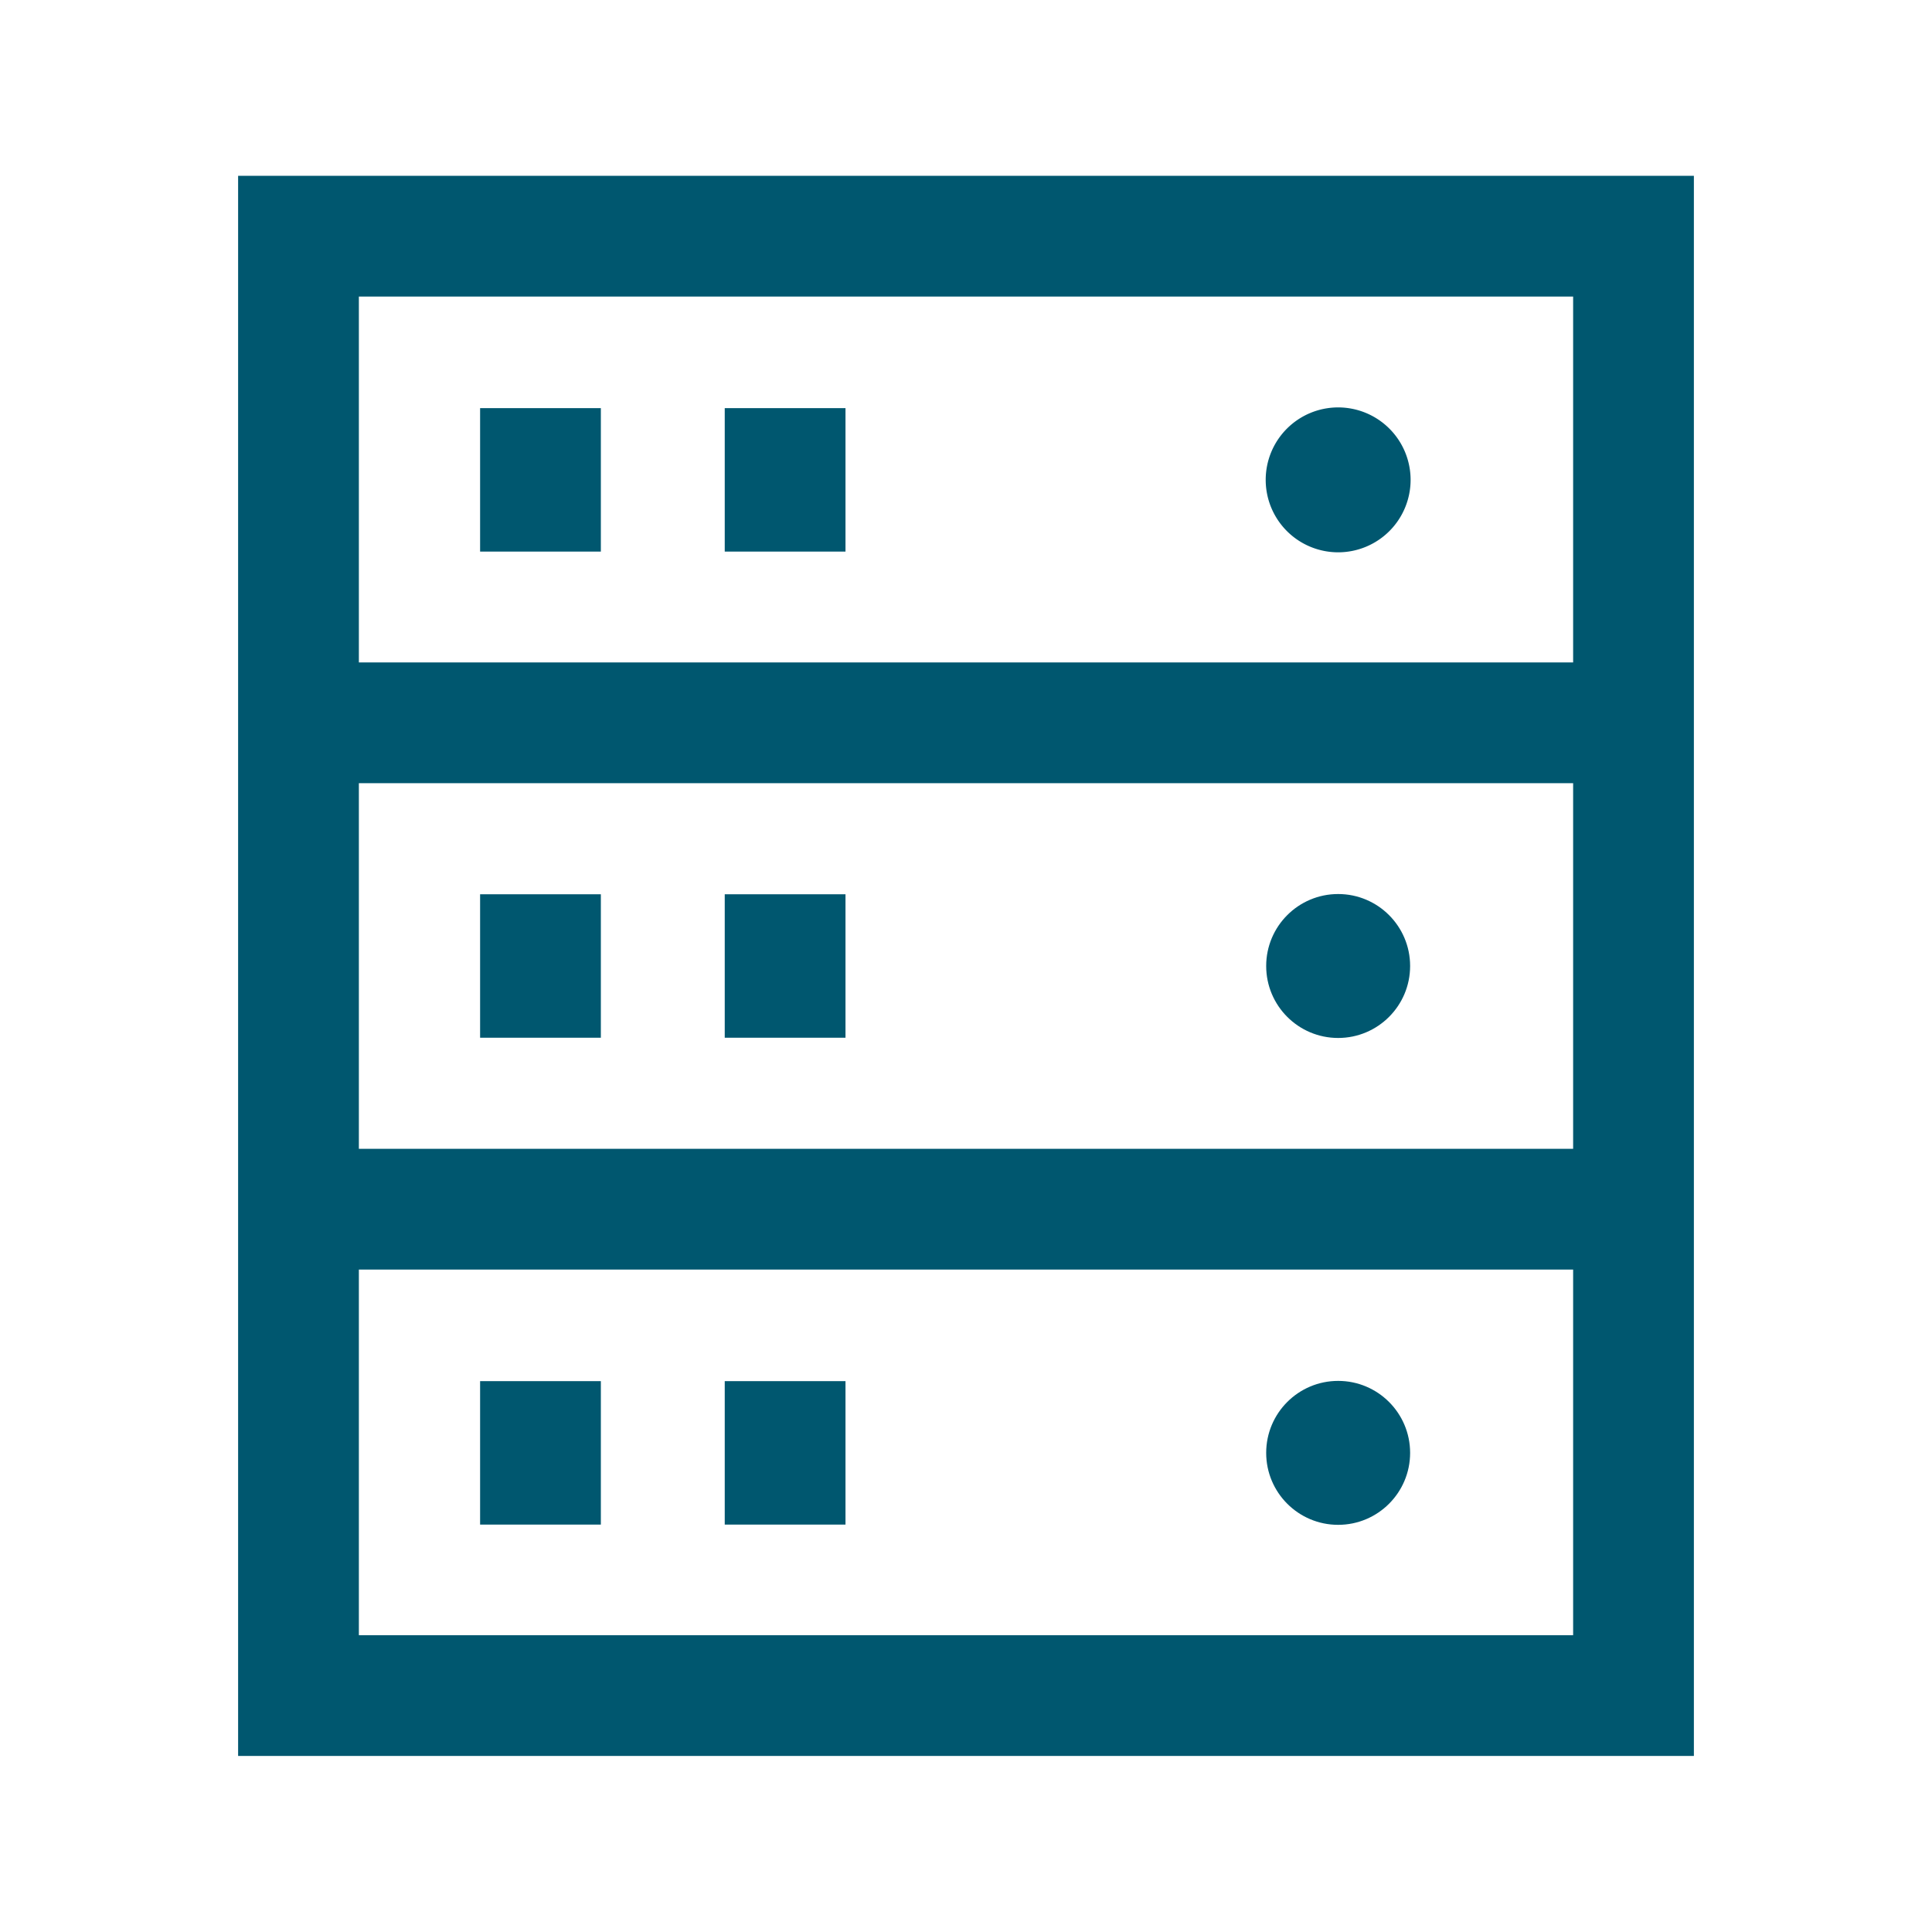 <svg xmlns="http://www.w3.org/2000/svg" viewBox="0 0 80 80"><defs><style>.cls-1{fill:none;stroke:#00576f;stroke-miterlimit:10;stroke-width:5px;}.cls-2{fill:#00576f;}</style></defs><title>redapt_icons_capabilities_2019.09</title><g id="Layer_1" data-name="Layer 1"><rect class="cls-1" x="12.36" y="9.78" width="55.28" height="60.43"/><line class="cls-1" x1="12.8" y1="29.93" x2="67.2" y2="29.93"/><line class="cls-1" x1="12.8" y1="50.07" x2="67.2" y2="50.07"/><path class="cls-2" d="M55.41,16.87a3,3,0,1,0,3,3A3,3,0,0,0,55.41,16.87Z"/><circle class="cls-2" cx="55.41" cy="40" r="2.98"/><circle class="cls-2" cx="55.41" cy="60.16" r="2.98"/><line class="cls-1" x1="22.38" y1="16.9" x2="22.38" y2="22.84"/><line class="cls-1" x1="32.51" y1="16.9" x2="32.51" y2="22.84"/><line class="cls-1" x1="22.38" y1="37.03" x2="22.38" y2="42.97"/><line class="cls-1" x1="32.51" y1="37.03" x2="32.51" y2="42.97"/><line class="cls-1" x1="22.38" y1="57.19" x2="22.38" y2="63.13"/><line class="cls-1" x1="32.51" y1="57.19" x2="32.51" y2="63.13"/></g></svg>